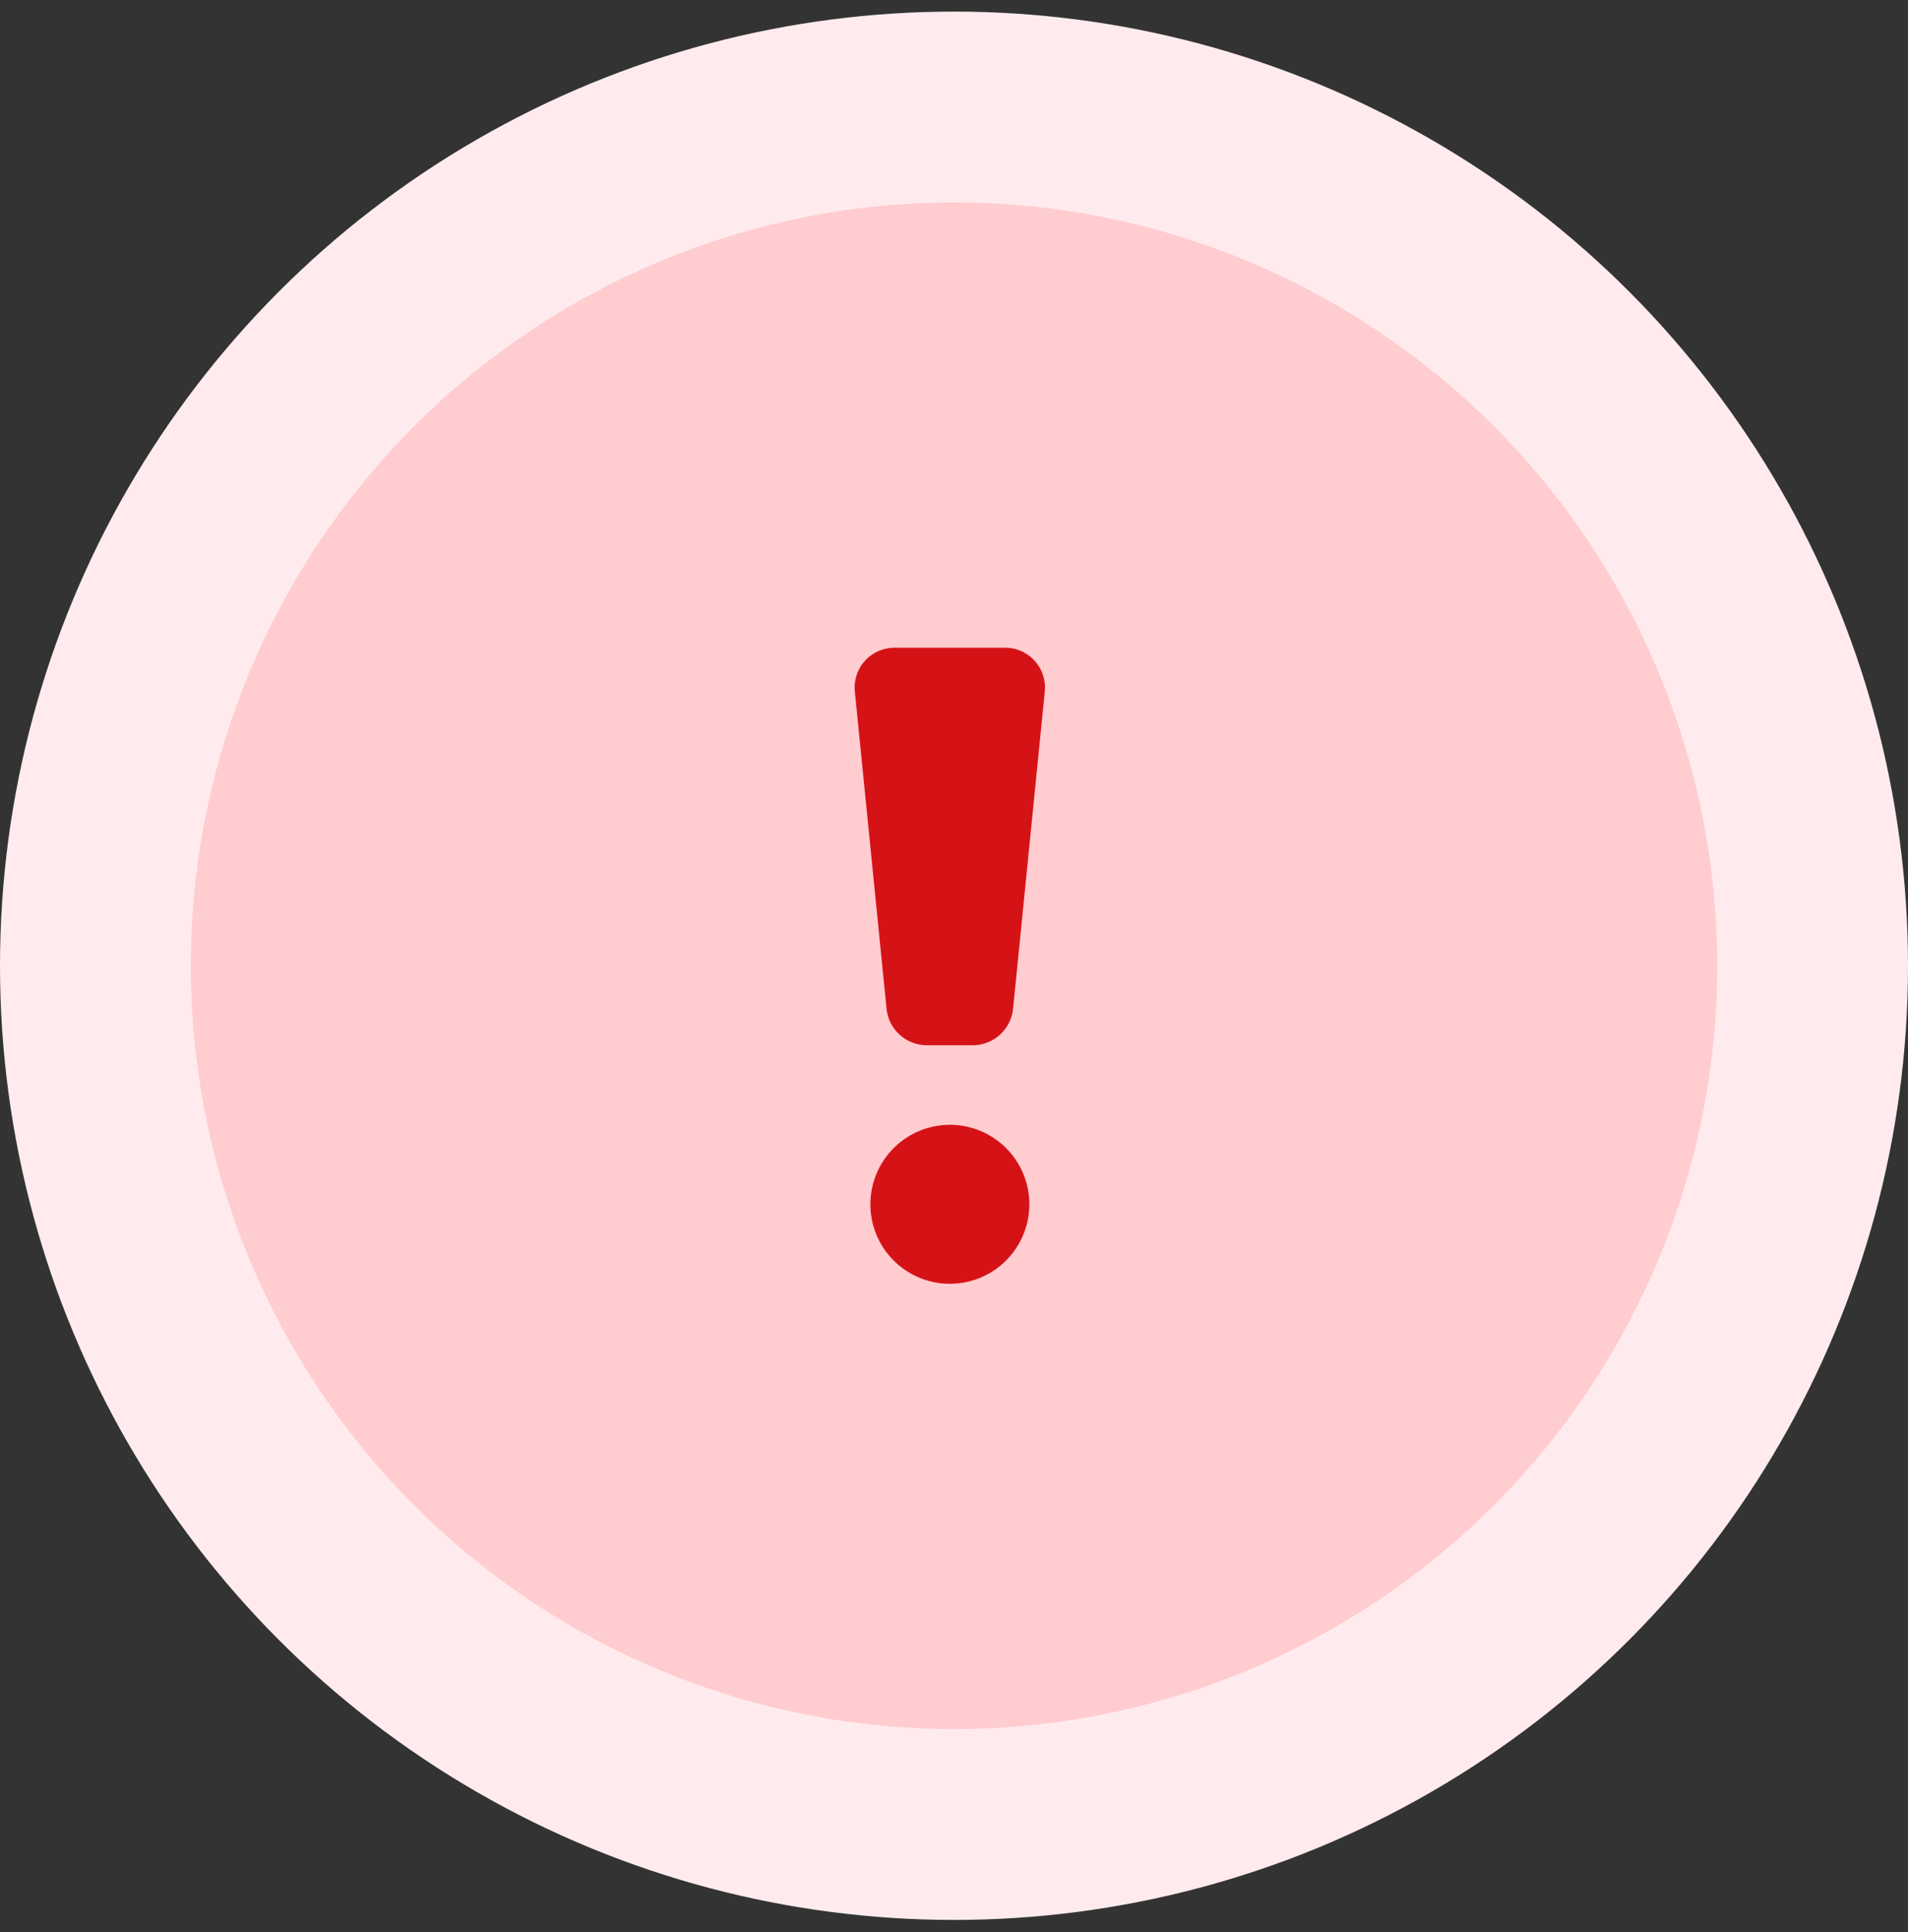 <svg width="80" height="81" viewBox="0 0 80 81" fill="none" xmlns="http://www.w3.org/2000/svg">
<rect x="0" y="0" width="80" height="81" fill="#333333" stroke="none"/>
<circle cx="40" cy="40.486" r="40" fill="#FFEBED"/>
<circle cx="40" cy="40.486" r="32" fill="#FFCCD0"/>
<path d="M43.816 28.82L43.807 28.985L42.474 42.317C42.425 42.726 42.23 43.103 41.924 43.379C41.619 43.655 41.224 43.811 40.812 43.819H38.833C38.421 43.811 38.027 43.655 37.722 43.379C37.417 43.103 37.223 42.725 37.175 42.317L35.842 28.985L35.833 28.82C35.833 28.378 36.009 27.954 36.322 27.641C36.634 27.329 37.058 27.153 37.5 27.153H42.153C42.594 27.155 43.017 27.331 43.328 27.643C43.64 27.956 43.815 28.379 43.816 28.82ZM43.16 50.486C43.16 51.145 42.965 51.79 42.598 52.338C42.232 52.886 41.712 53.314 41.102 53.566C40.493 53.818 39.823 53.884 39.176 53.756C38.53 53.627 37.936 53.309 37.469 52.843C37.003 52.377 36.686 51.783 36.557 51.136C36.428 50.49 36.495 49.819 36.747 49.21C36.999 48.601 37.426 48.081 37.975 47.714C38.523 47.348 39.167 47.152 39.827 47.152C40.711 47.153 41.559 47.504 42.184 48.129C42.809 48.754 43.16 49.602 43.16 50.486Z" fill="#D51317"/>
</svg>
